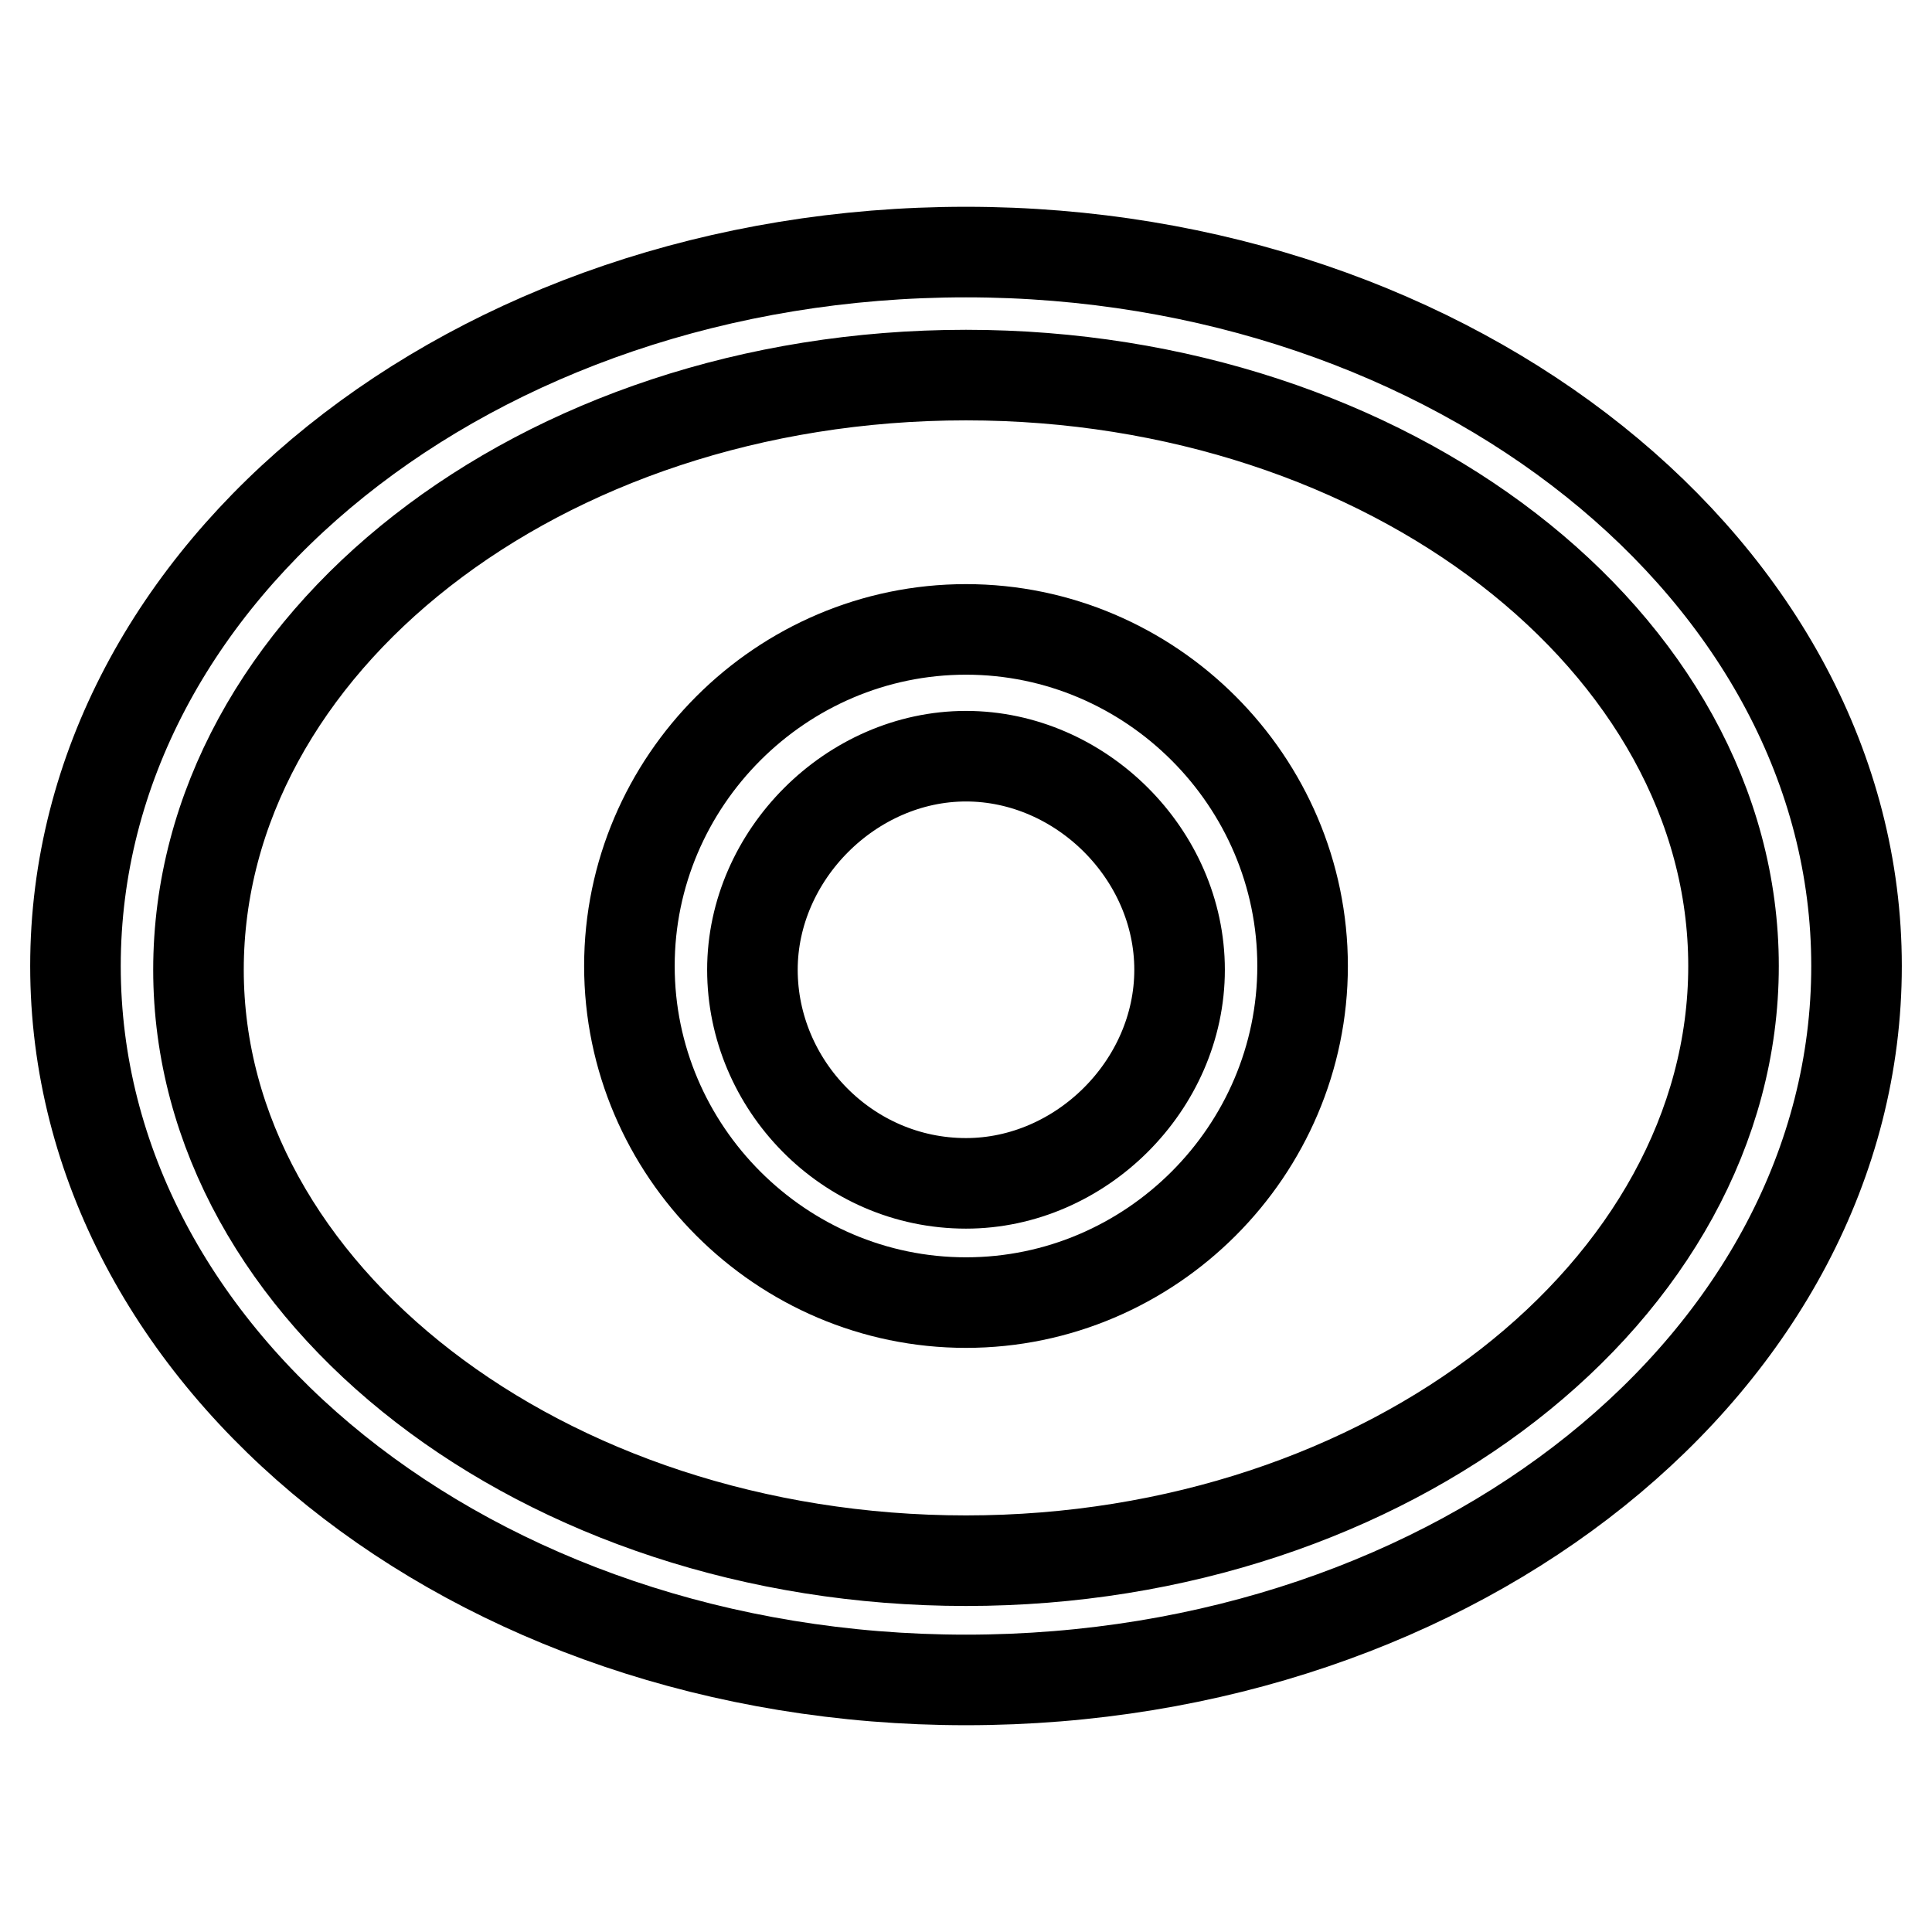 <?xml version="1.0" encoding="utf-8"?>
<!-- Svg Vector Icons : http://www.onlinewebfonts.com/icon -->
<!DOCTYPE svg PUBLIC "-//W3C//DTD SVG 1.1//EN" "http://www.w3.org/Graphics/SVG/1.1/DTD/svg11.dtd">
<svg version="1.1" xmlns="http://www.w3.org/2000/svg" xmlns:xlink="http://www.w3.org/1999/xlink" x="0px" y="0px" viewBox="0 0 256 256" enable-background="new 0 0 256 256" xml:space="preserve">
<g><g><path stroke-width="12" fill-opacity="0" stroke="#000000"  d="M128,33.4C62.7,33.4,10,75.8,10,128s52.7,94.6,118,94.6c65.3,0,118-42.4,118-94.6S192.7,33.4,128,33.4z M128,206.8c-56,0-101.7-35.4-101.7-78.3c0-43,45.1-78.8,101.7-78.8c56,0,101.7,35.4,101.7,78.3C229.7,171,184,206.8,128,206.8z"/><path stroke-width="12" fill-opacity="0" stroke="#000000"  d="M128,83.4c-24.5,0-44.6,20.1-44.6,44.6c0,24.5,20.1,44.6,44.6,44.6c24.5,0,44.6-20.1,44.6-44.6C172.6,103.5,152.5,83.4,128,83.4z M128,156.8c-15.8,0-28.3-13.1-28.3-28.3c0-15.2,13.1-28.3,28.3-28.3c15.2,0,28.3,13,28.3,28.3C156.3,143.8,143.2,156.8,128,156.8z"/></g></g>
</svg>